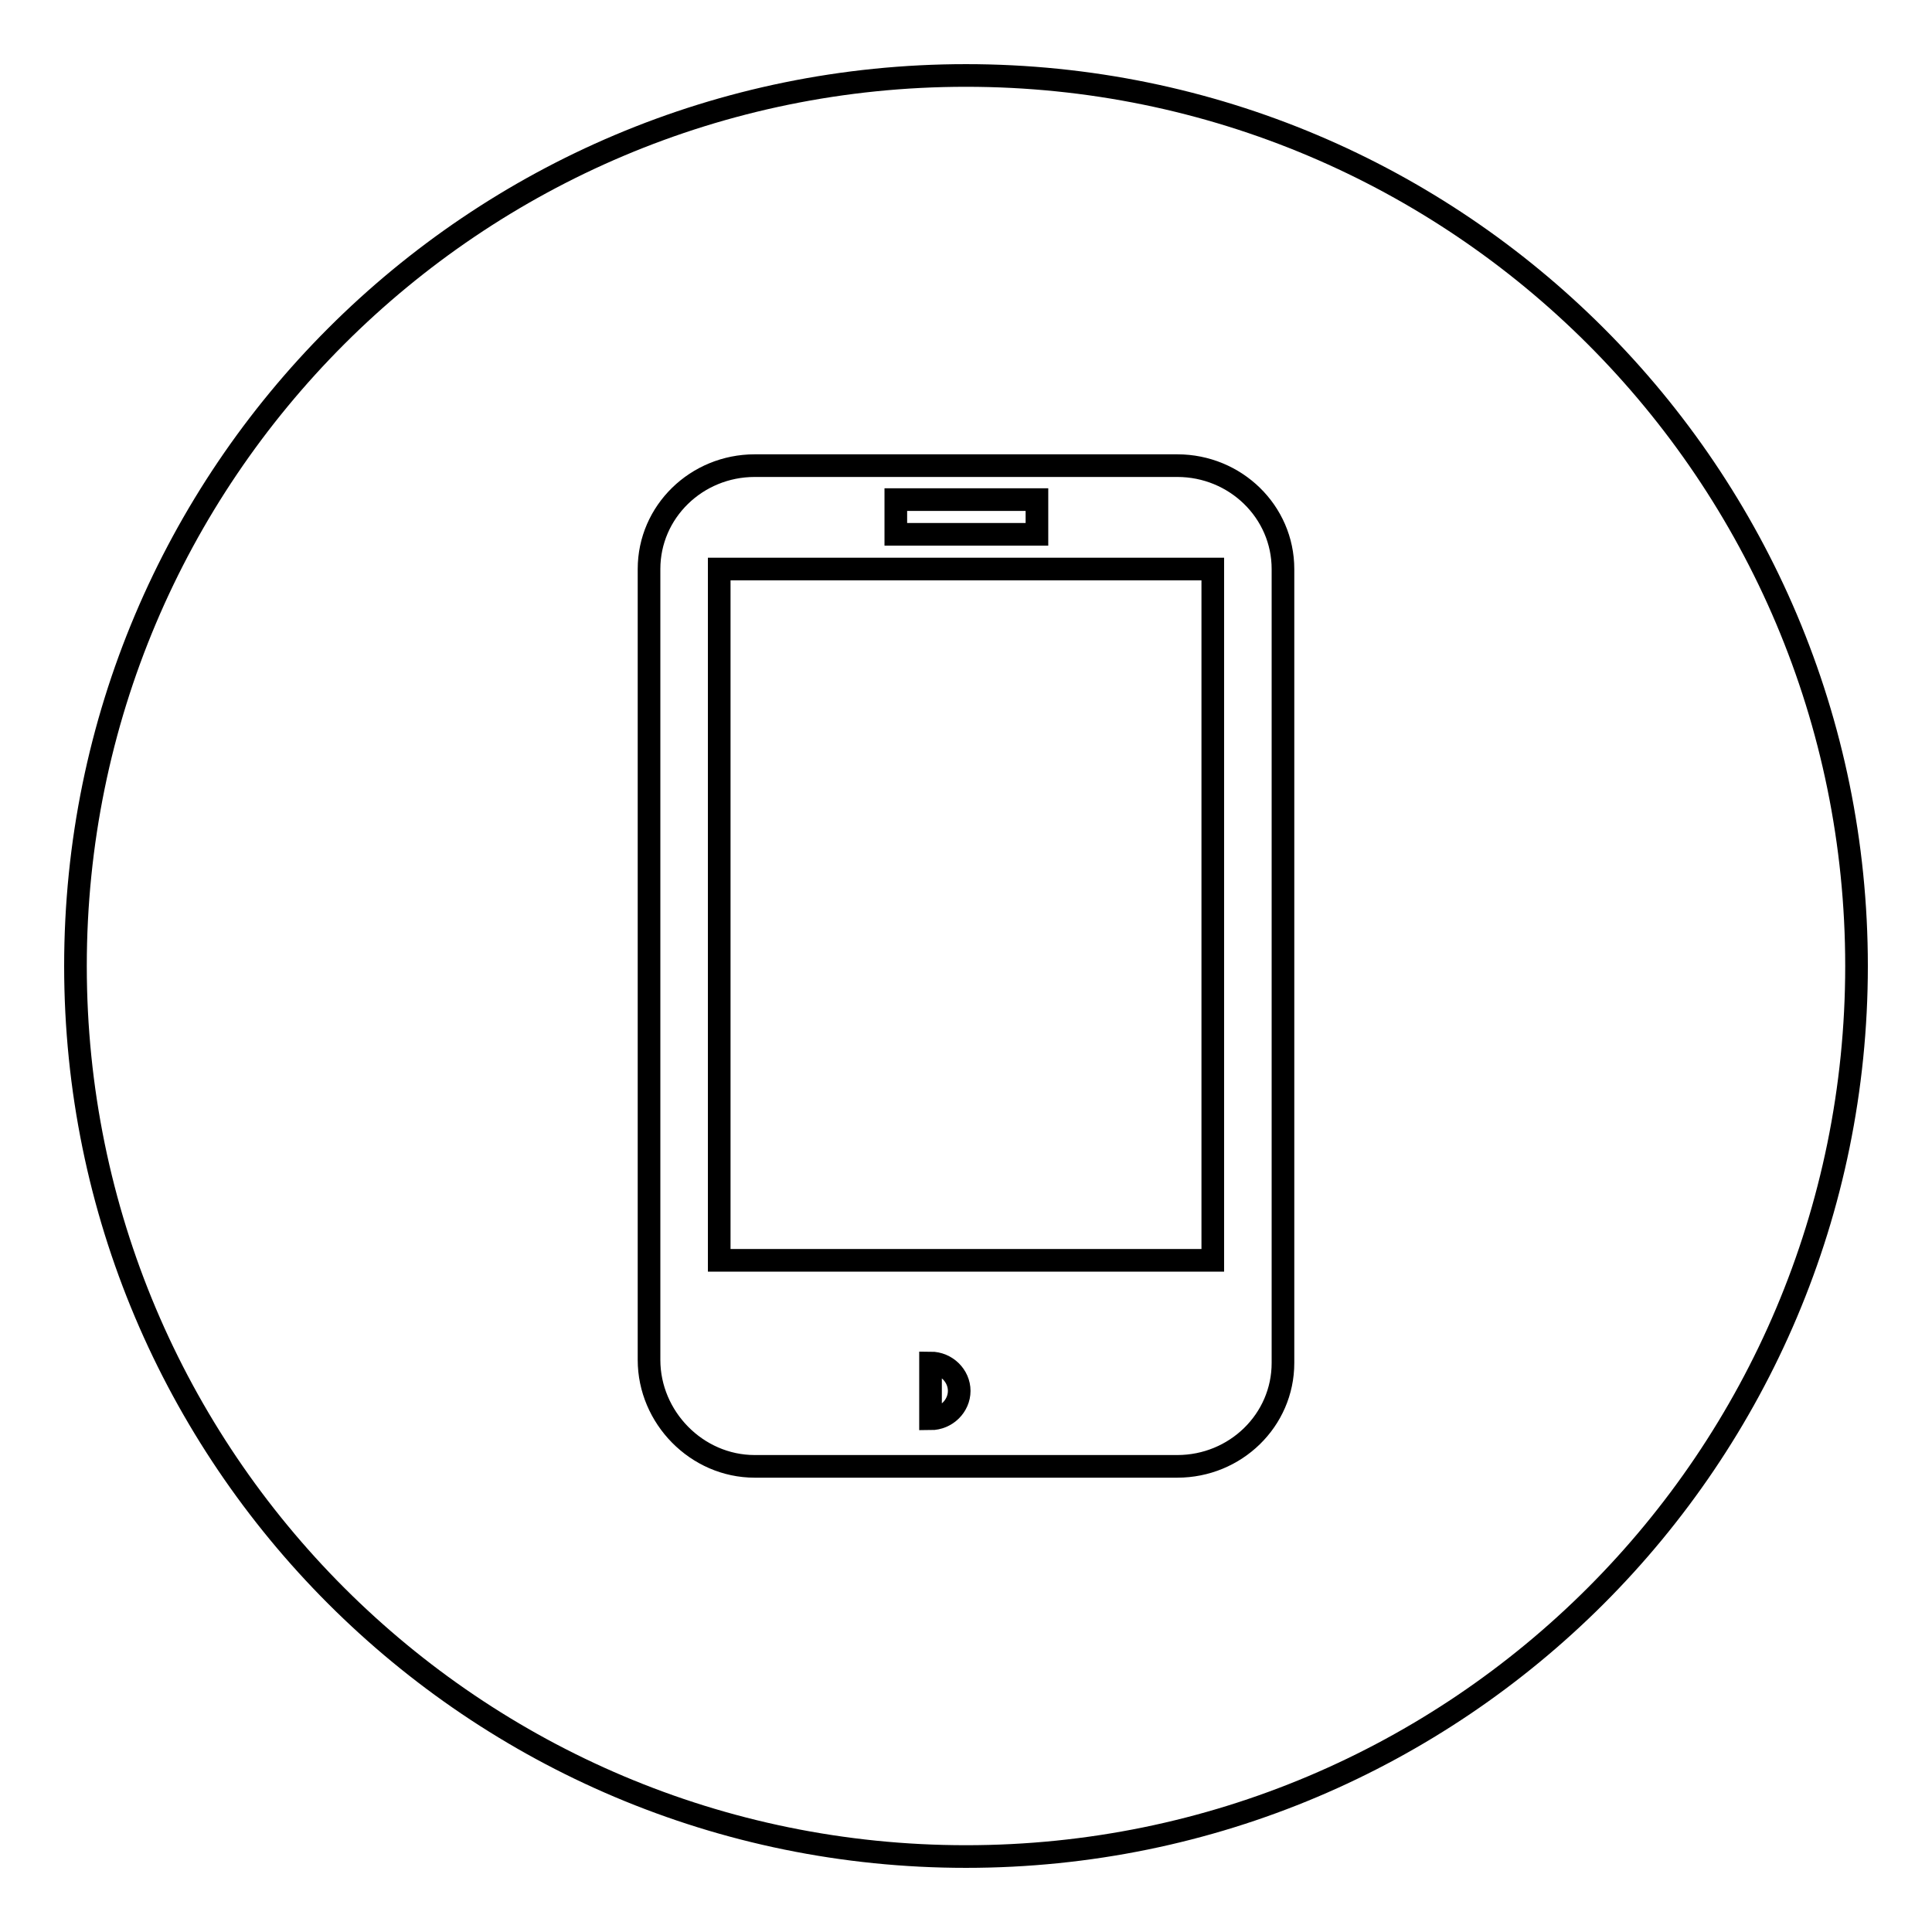 <?xml version="1.0" encoding="utf-8"?>
<!-- Svg Vector Icons : http://www.onlinewebfonts.com/icon -->
<!DOCTYPE svg PUBLIC "-//W3C//DTD SVG 1.1//EN" "http://www.w3.org/Graphics/SVG/1.1/DTD/svg11.dtd">
<svg version="1.1" xmlns="http://www.w3.org/2000/svg" xmlns:xlink="http://www.w3.org/1999/xlink" x="0px" y="0px" viewBox="0 0 256 256" enable-background="new 0 0 256 256" xml:space="preserve">
<g><g><path stroke-width="3" fill-opacity="0" stroke="#000000"  d="M123.3,180.6c2.1,0,3.8,1.7,3.8,3.7c0,2-1.7,3.7-3.8,3.7V180.6z"/><path stroke-width="3" fill-opacity="0" stroke="#000000"  d="M128,10C62.8,10,10,62.8,10,128c0,65.2,52.8,118,118,118c65.2,0,118-52.8,118-118C246,62.8,193.2,10,128,10z M170,180.6c0,7.6-6.3,13.7-14,13.7H100c-7.7,0-14-6.5-14-14.1V75.4c0-7.6,6.3-13.7,14-13.7H156c7.7,0,14,6.1,14,13.7V180.6L170,180.6z"/><path stroke-width="3" fill-opacity="0" stroke="#000000"  d="M118.7,66.2h18.7v4.6h-18.7V66.2z"/><path stroke-width="3" fill-opacity="0" stroke="#000000"  d="M95.3,75.4h65.4v91.6H95.3V75.4z"/></g></g>
</svg>